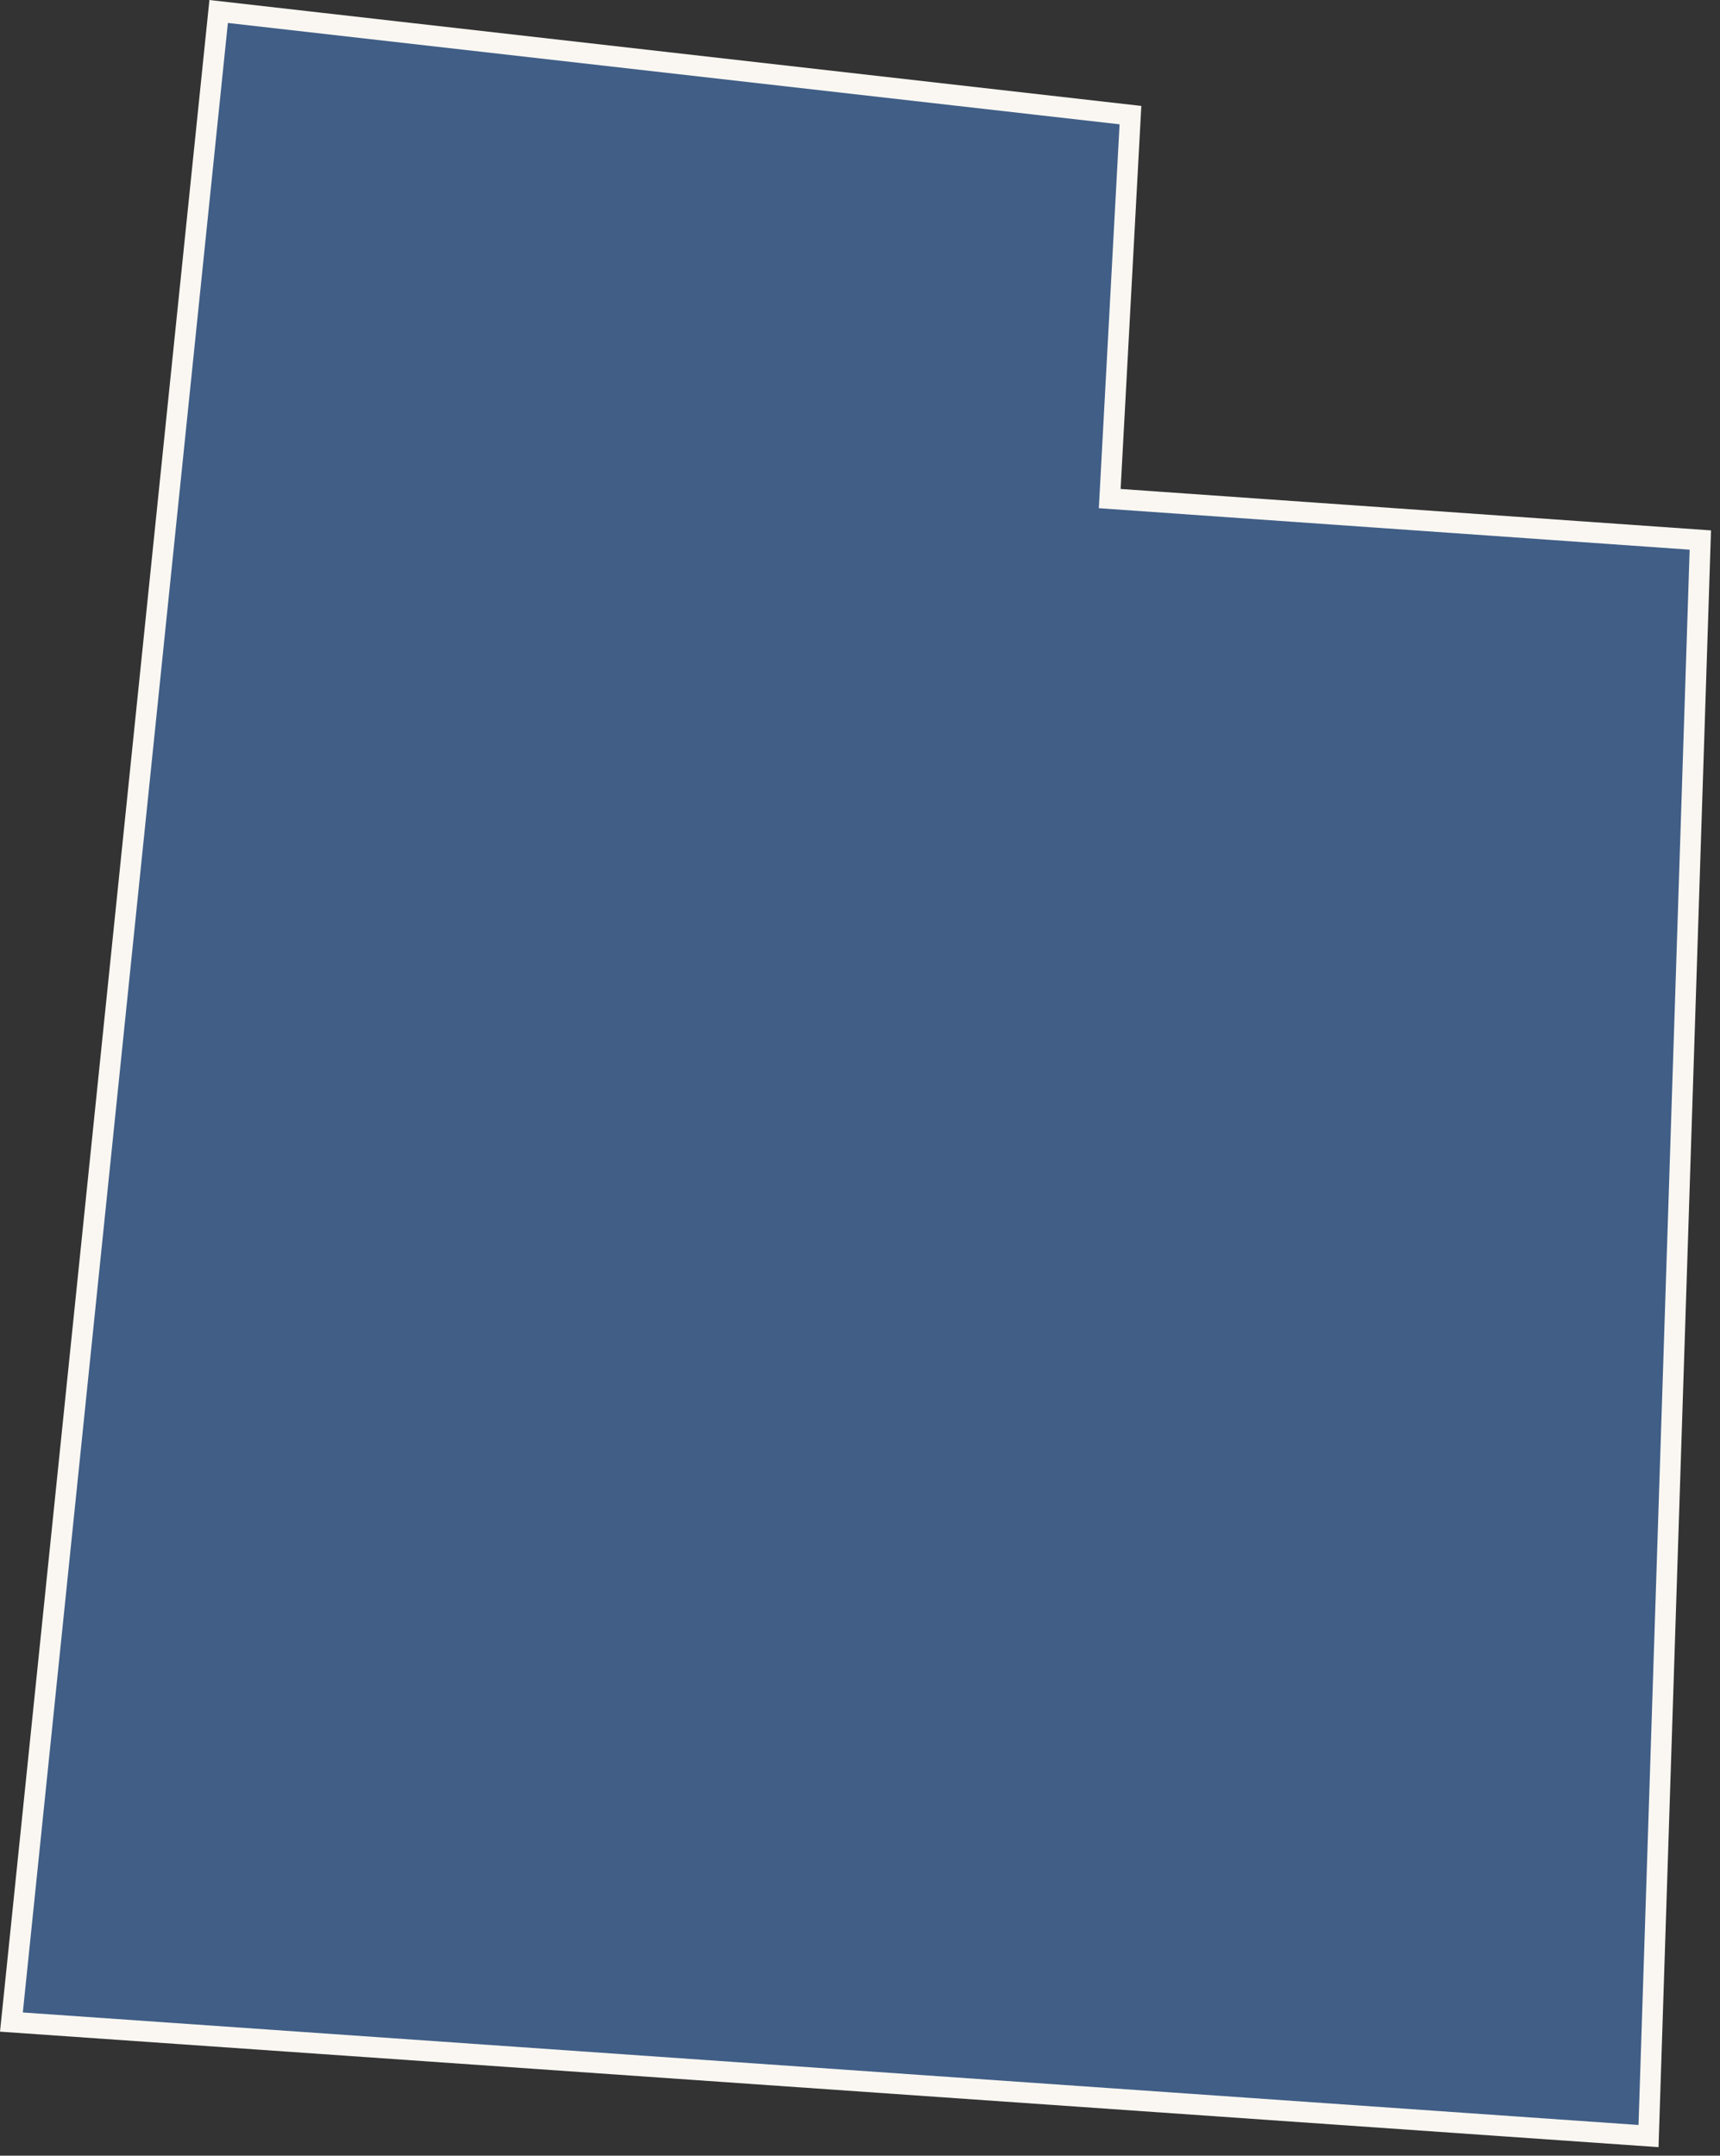 <?xml version="1.0" encoding="UTF-8"?> <svg xmlns="http://www.w3.org/2000/svg" width="83" height="104" viewBox="0 0 83 104" fill="none"><rect x="0" y="0" width="83" height="104" fill="#333333" stroke="none"/><path d="M10.551 0.554L0.551 97.554L79.551 103.054L82.051 26.054L53.551 24.054L54.551 5.554L10.551 0.554Z" fill="#405E86" stroke="#FAF7F2"></path></svg> 